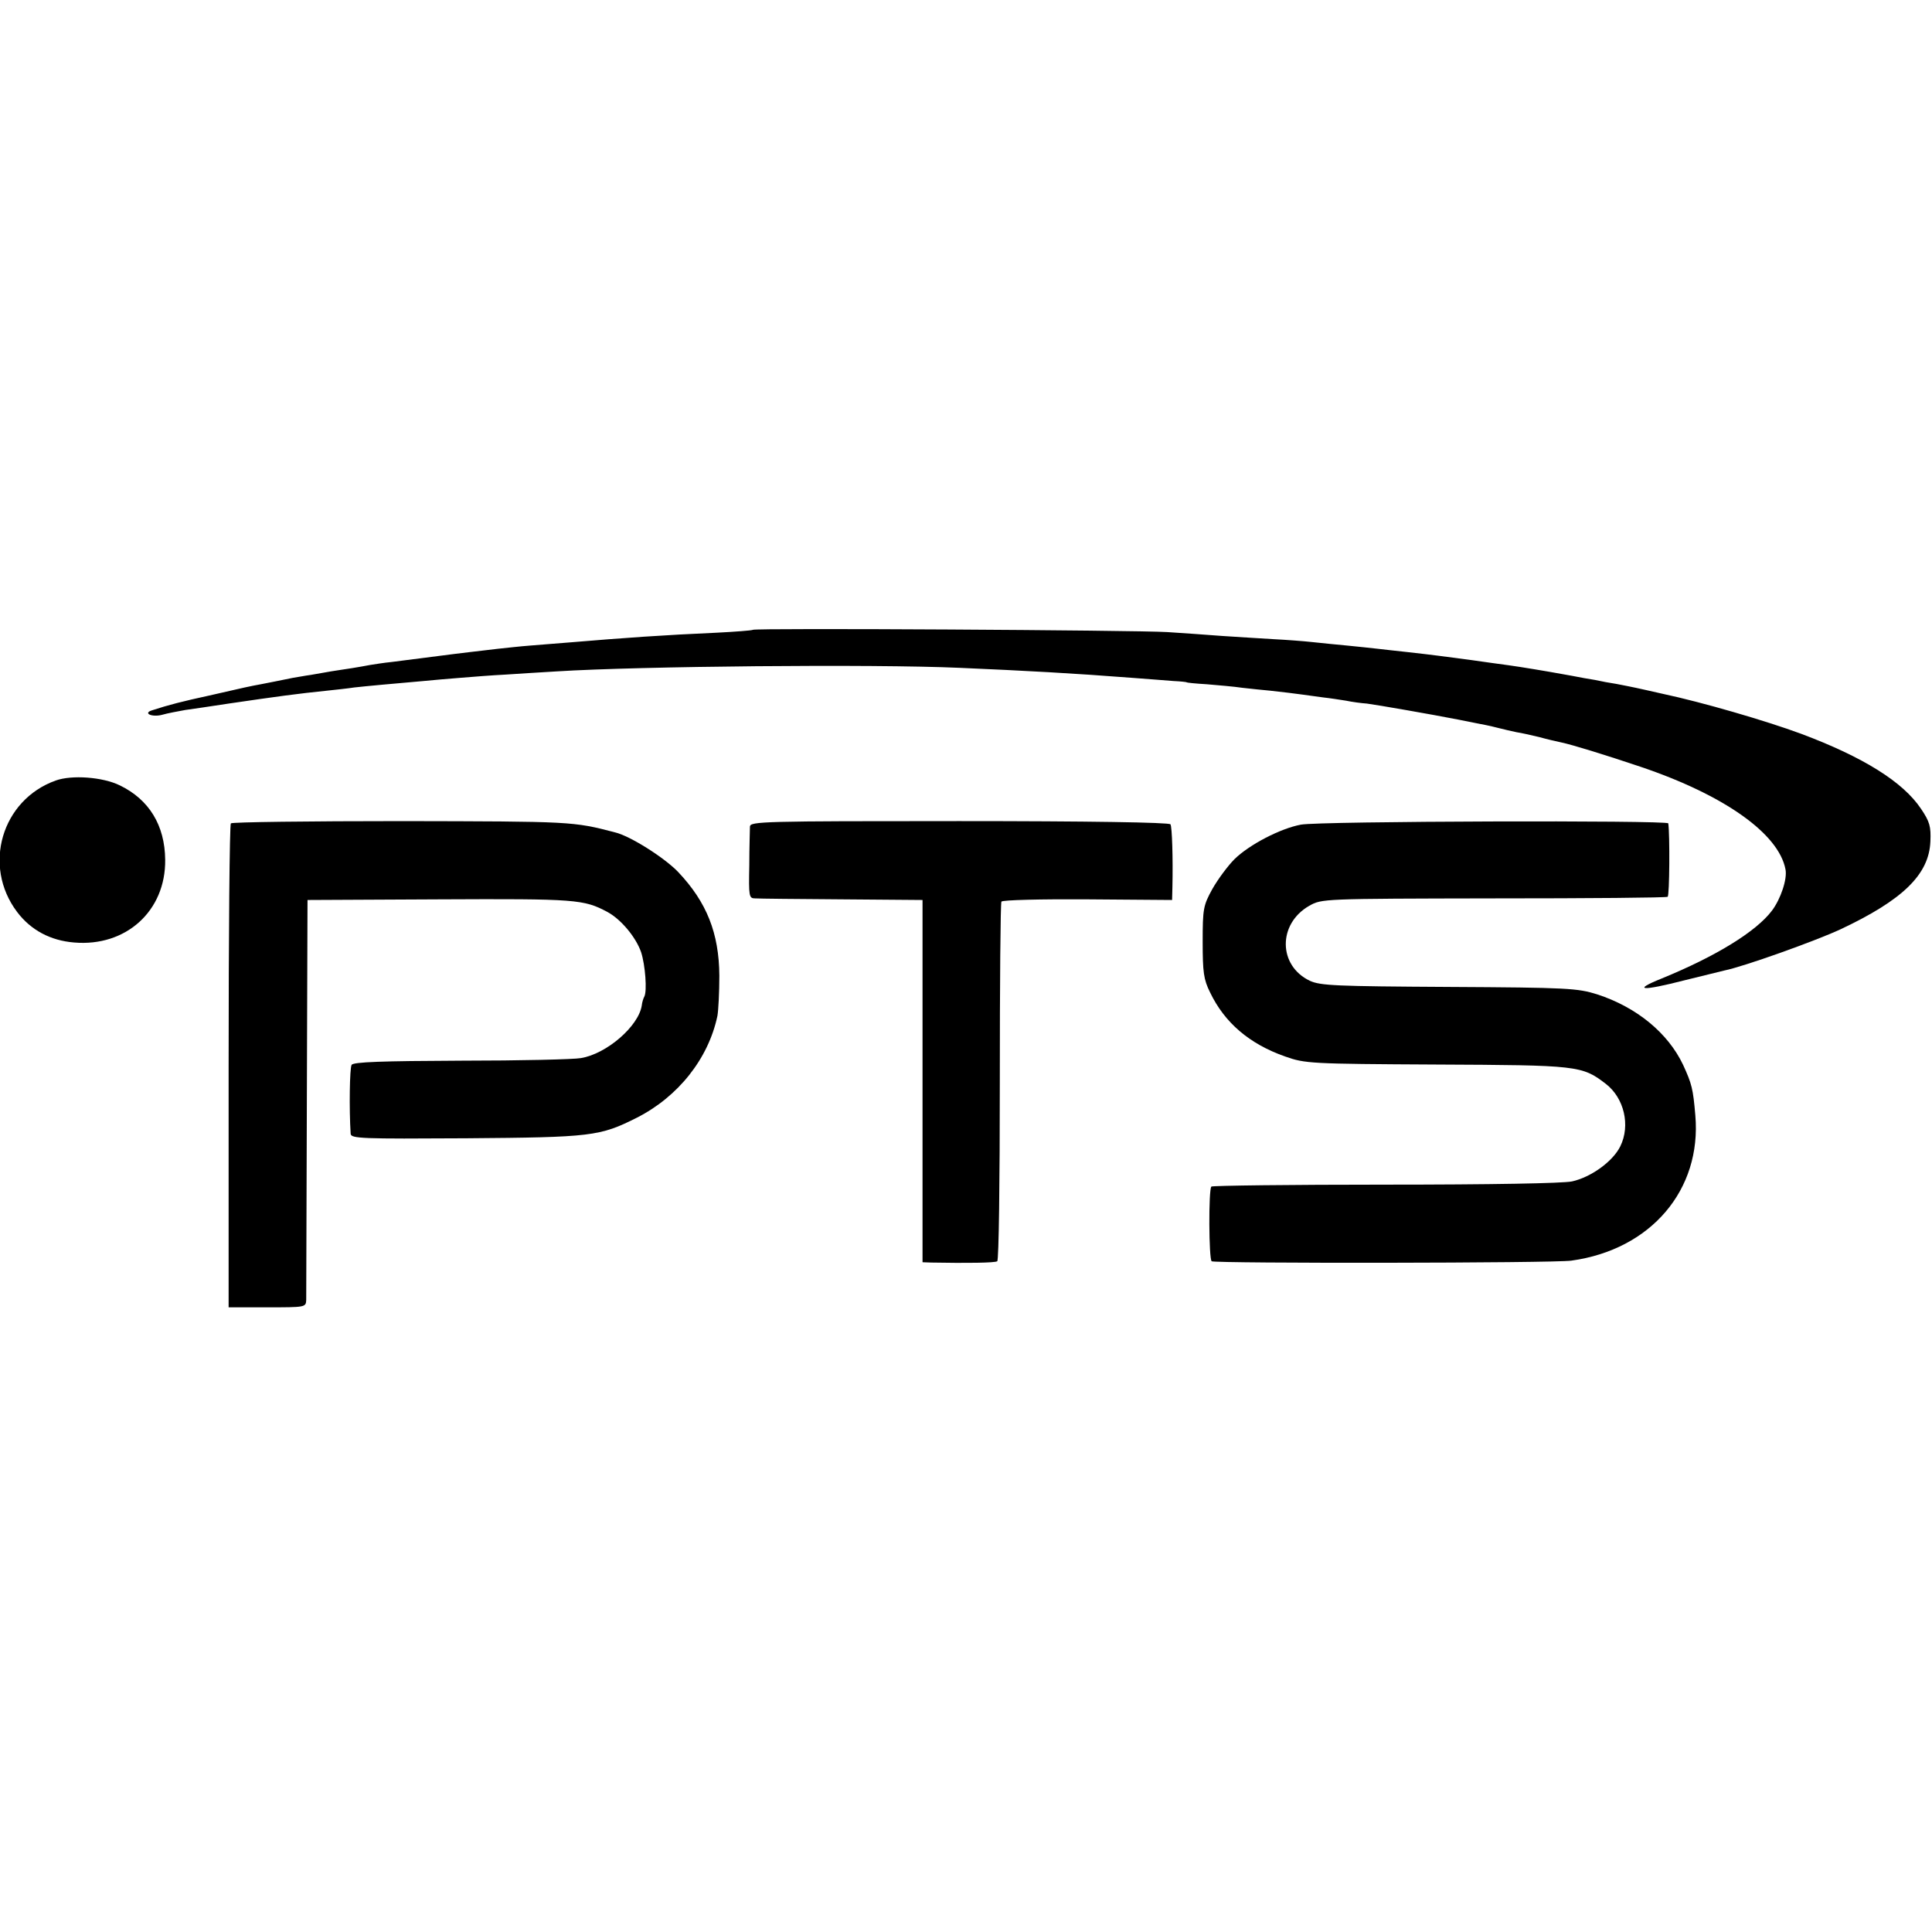 <?xml version="1.0" standalone="no"?>
<!DOCTYPE svg PUBLIC "-//W3C//DTD SVG 20010904//EN"
 "http://www.w3.org/TR/2001/REC-SVG-20010904/DTD/svg10.dtd">
<svg version="1.0" xmlns="http://www.w3.org/2000/svg"
 width="600pt" height="600pt" viewBox="0 0 600 600"
 preserveAspectRatio="xMidYMid meet">
<g transform="translate(0,600) scale(0.1,-0.1)"
fill="#000000" stroke="none">
<path d="M2338 4044 c-3 -2 -54 -6 -114 -9 -160 -7 -288 -16 -454 -30 -41 -3
-97 -8 -125 -10 -27 -2 -72 -7 -100 -10 -27 -3 -66 -8 -85 -10 -19 -2 -73 -9
-120 -15 -47 -6 -103 -13 -125 -16 -22 -2 -51 -7 -65 -9 -14 -3 -40 -7 -57
-10 -18 -3 -48 -7 -65 -10 -18 -3 -46 -8 -63 -11 -16 -2 -41 -7 -55 -9 -40 -8
-73 -15 -100 -20 -33 -6 -47 -9 -160 -35 -83 -18 -126 -29 -178 -46 -29 -9 0
-22 31 -14 17 5 50 11 72 15 22 3 83 12 135 20 150 22 216 31 305 40 28 3 66
7 85 10 35 4 123 12 215 20 28 3 79 7 115 10 36 3 99 8 140 10 41 3 113 7 160
10 253 16 980 23 1250 11 208 -9 354 -17 535 -31 50 -4 108 -8 130 -10 22 -1
40 -3 40 -4 0 -1 28 -4 63 -6 34 -3 84 -7 110 -11 26 -3 65 -7 87 -9 36 -4 57
-6 165 -21 19 -2 51 -7 70 -10 19 -4 49 -8 65 -9 31 -4 198 -33 285 -50 14 -3
39 -8 55 -11 17 -3 46 -9 65 -14 19 -5 46 -11 60 -14 14 -2 45 -9 70 -15 25
-7 56 -14 70 -17 33 -7 134 -38 244 -75 261 -88 430 -208 451 -319 6 -30 -15
-92 -42 -128 -49 -65 -174 -142 -343 -211 -92 -37 -63 -40 73 -5 56 14 111 27
122 30 60 12 281 91 361 128 193 91 275 170 279 273 2 46 -2 61 -29 101 -56
84 -180 161 -372 233 -111 41 -307 98 -429 124 -38 9 -77 17 -85 19 -8 2 -35
7 -60 12 -25 4 -47 8 -50 9 -3 1 -25 5 -50 9 -25 5 -54 10 -65 12 -49 9 -133
23 -170 28 -22 3 -74 10 -115 16 -83 11 -119 16 -200 25 -30 3 -71 8 -90 10
-19 2 -62 7 -95 10 -33 3 -82 8 -110 11 -27 3 -81 7 -120 9 -38 2 -110 7 -160
10 -49 4 -126 9 -170 12 -97 6 -1282 13 -1287 7z"/>
<path d="M173 3576 c-168 -60 -228 -265 -120 -408 43 -57 104 -89 177 -95 161
-14 285 98 283 257 -1 107 -50 187 -141 231 -53 26 -149 33 -199 15z"/>
<path d="M717 3443 c-4 -3 -7 -343 -7 -755 l0 -748 120 0 c118 0 120 0 121 23
0 12 1 297 2 632 l2 610 411 2 c423 2 447 0 520 -39 43 -23 89 -79 105 -125
13 -40 19 -121 10 -138 -3 -5 -7 -18 -8 -28 -10 -64 -109 -150 -189 -163 -21
-4 -189 -8 -372 -8 -245 -1 -335 -4 -340 -13 -6 -9 -8 -137 -3 -214 1 -15 34
-16 359 -14 389 3 415 6 530 64 128 65 222 183 250 316 3 17 6 73 6 125 -1
132 -39 228 -128 322 -42 44 -149 112 -196 123 -130 34 -134 34 -661 35 -289
0 -528 -3 -532 -7z"/>
<path d="M2329 3433 c0 -10 -2 -64 -2 -120 -2 -97 -1 -103 18 -103 11 -1 133
-2 270 -3 l250 -2 0 -563 0 -562 28 -1 c111 -2 196 -1 204 4 5 3 8 247 8 557
0 303 2 555 5 560 3 5 123 8 268 7 l262 -2 1 40 c2 88 -1 187 -6 195 -4 6
-256 10 -656 10 -611 0 -649 -1 -650 -17z"/>
<path d="M4040 3439 c-64 -12 -160 -62 -206 -107 -21 -21 -52 -63 -69 -93 -28
-51 -30 -61 -30 -164 0 -94 3 -117 23 -157 45 -94 122 -160 233 -199 62 -22
78 -23 469 -25 440 -2 453 -3 527 -60 57 -44 77 -129 45 -194 -23 -47 -91 -96
-150 -109 -30 -6 -249 -10 -581 -10 -293 0 -536 -3 -539 -6 -9 -9 -8 -226 1
-232 12 -7 1064 -6 1117 2 247 34 405 220 385 451 -7 83 -11 98 -38 157 -47
99 -144 179 -267 219 -61 19 -90 21 -460 23 -352 2 -399 4 -432 19 -99 47
-100 177 -2 233 39 22 41 22 573 23 293 0 537 2 540 5 6 3 7 194 2 228 -1 10
-1085 7 -1141 -4z"/>
</g>
</svg>
